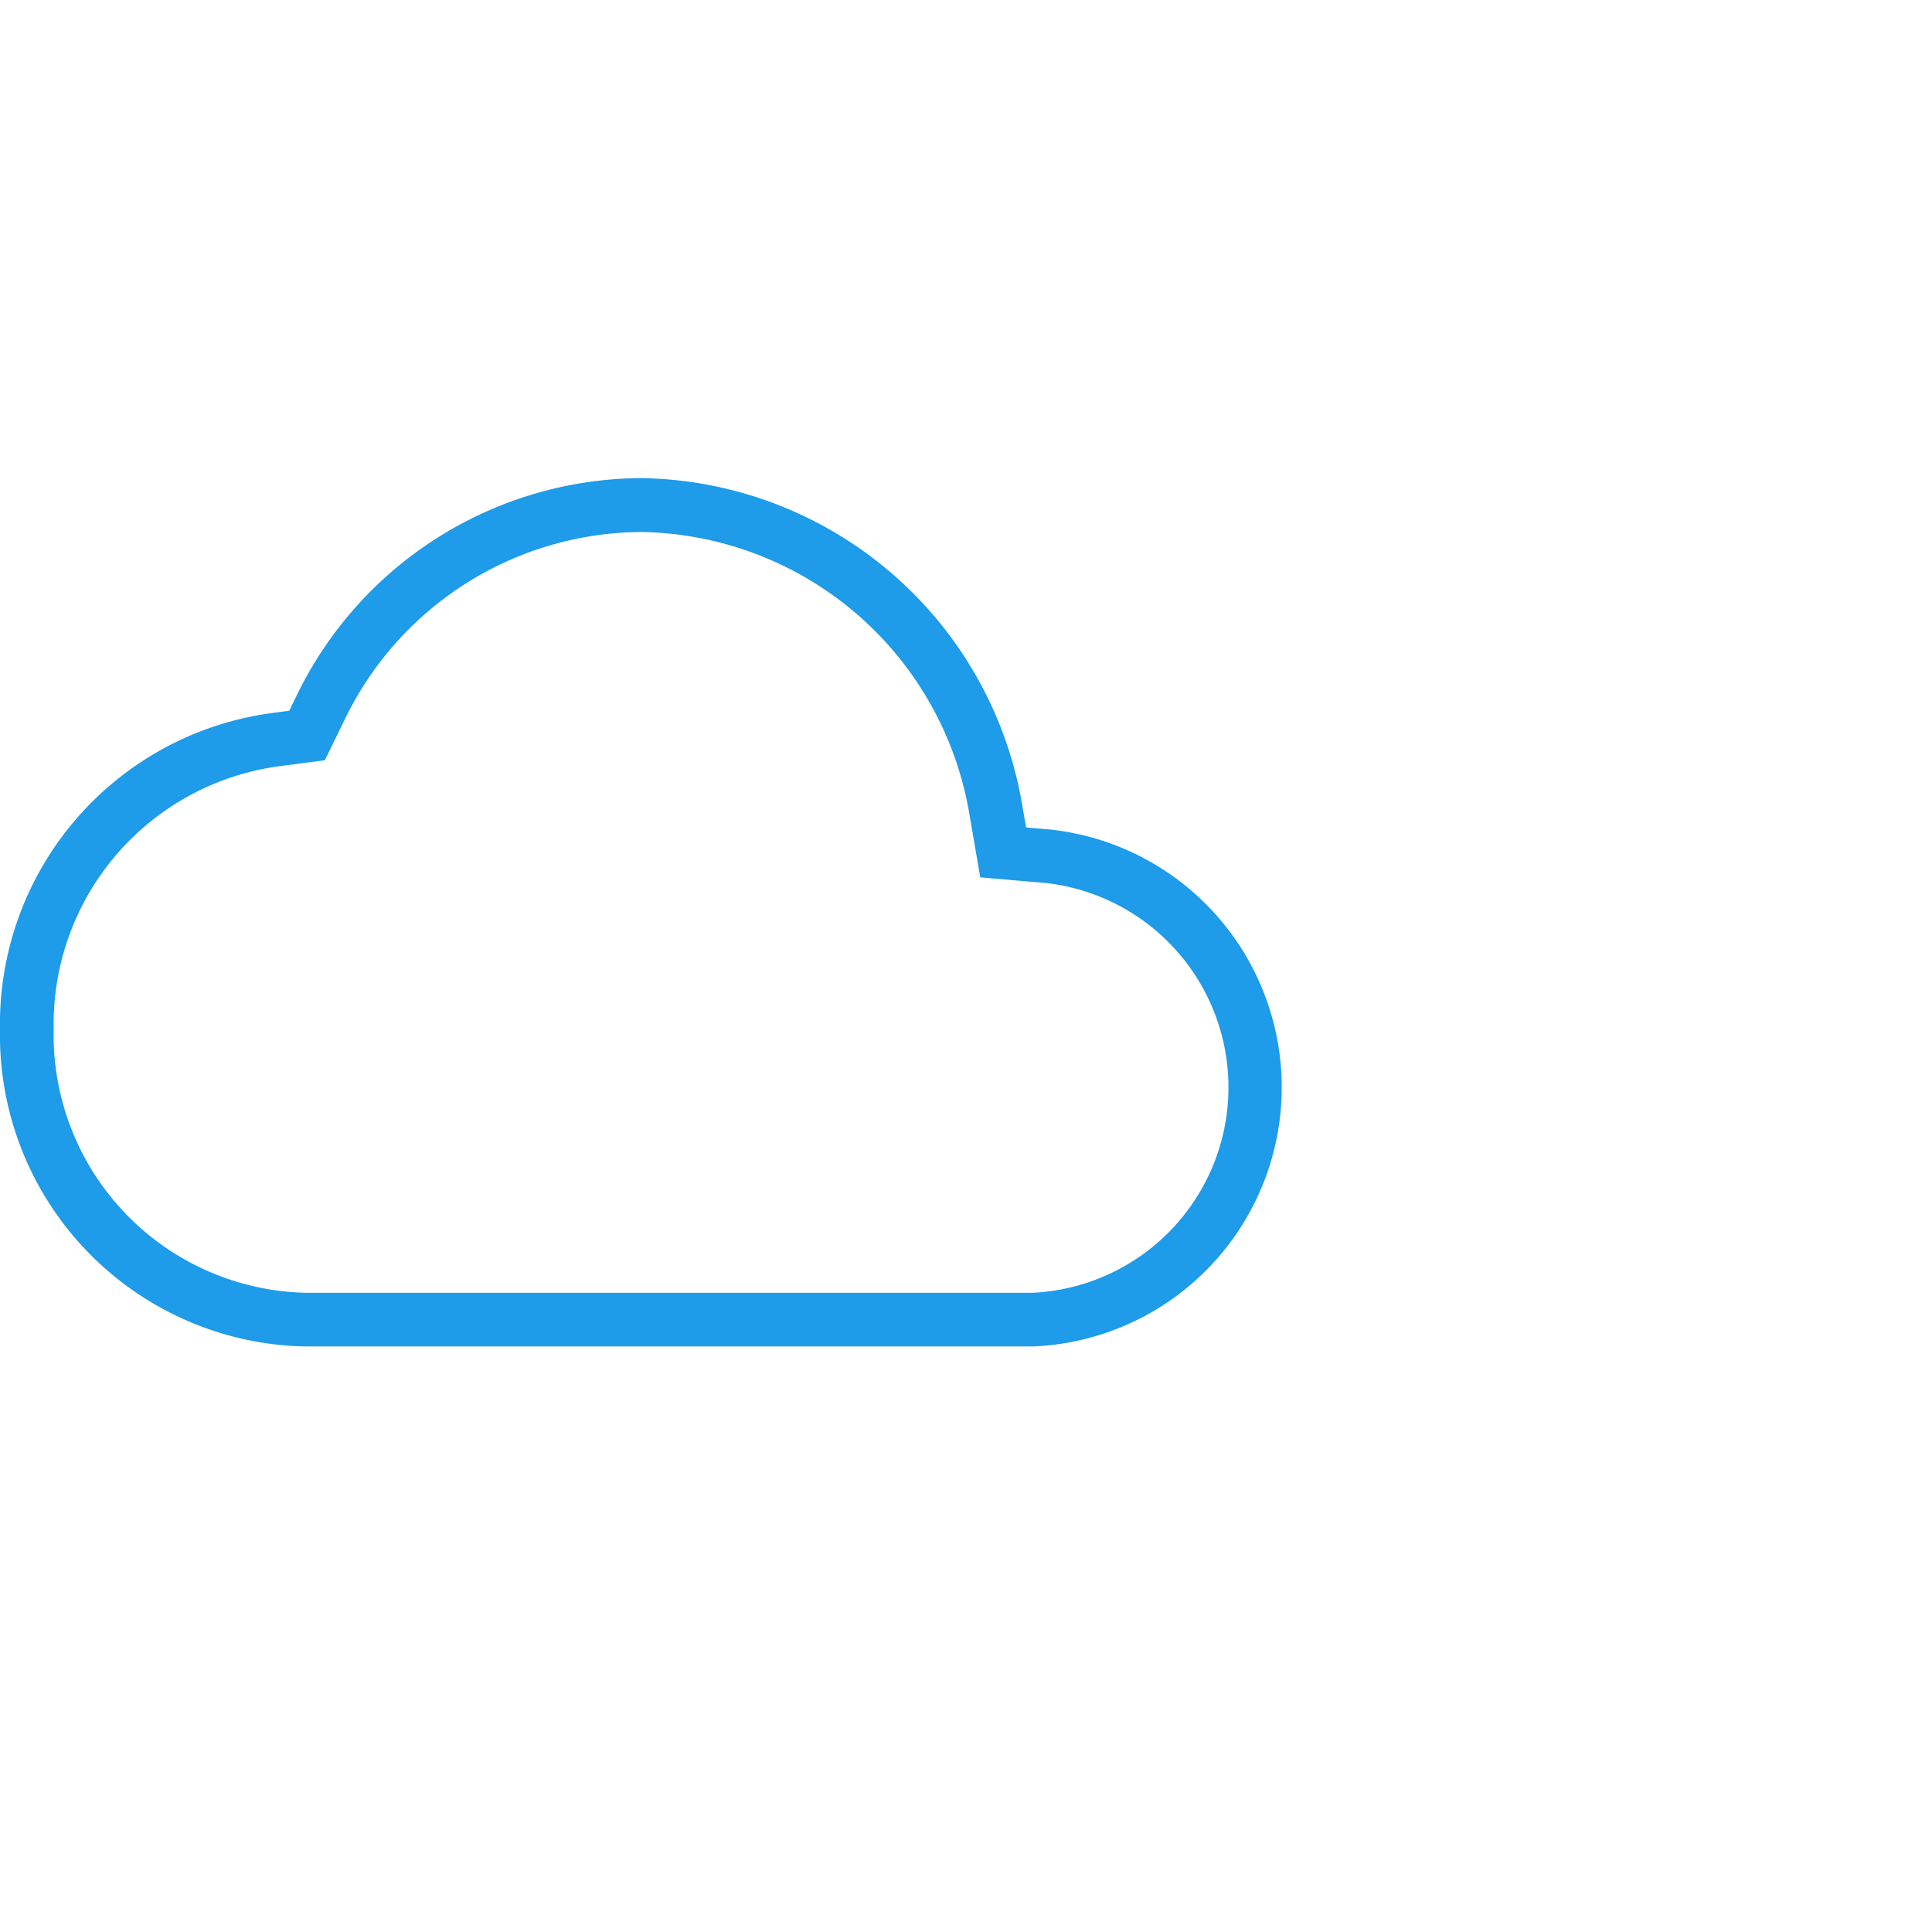 <?xml version="1.0" encoding="UTF-8"?> <svg xmlns="http://www.w3.org/2000/svg" viewBox="0 0 36 36"><defs><style>.cls-1{fill:none;}.cls-2{fill:#1e9be9;}</style></defs><g id="Blank_boxes" data-name="Blank boxes"><rect class="cls-1" width="36" height="36"></rect></g><g id="Outlined_blue" data-name="Outlined blue"><path class="cls-2" d="M5.682,25.089h-.01A5.8,5.8,0,0,1,0,19.179a5.845,5.845,0,0,1,5.077-5.894l.312-.041.138-.282a7.173,7.173,0,0,1,6.423-4.053,7.308,7.308,0,0,1,7.093,6.065l.077.444.448.039a4.832,4.832,0,0,1-.314,9.632Zm0-1H19.245a3.832,3.832,0,0,0,.237-7.636l-1.216-.105-.207-1.2a6.3,6.3,0,0,0-6.111-5.235A6.174,6.174,0,0,0,6.427,13.4l-.374.766-.845.111A4.849,4.849,0,0,0,1,19.18,4.807,4.807,0,0,0,5.687,24.089Z"></path></g></svg> 